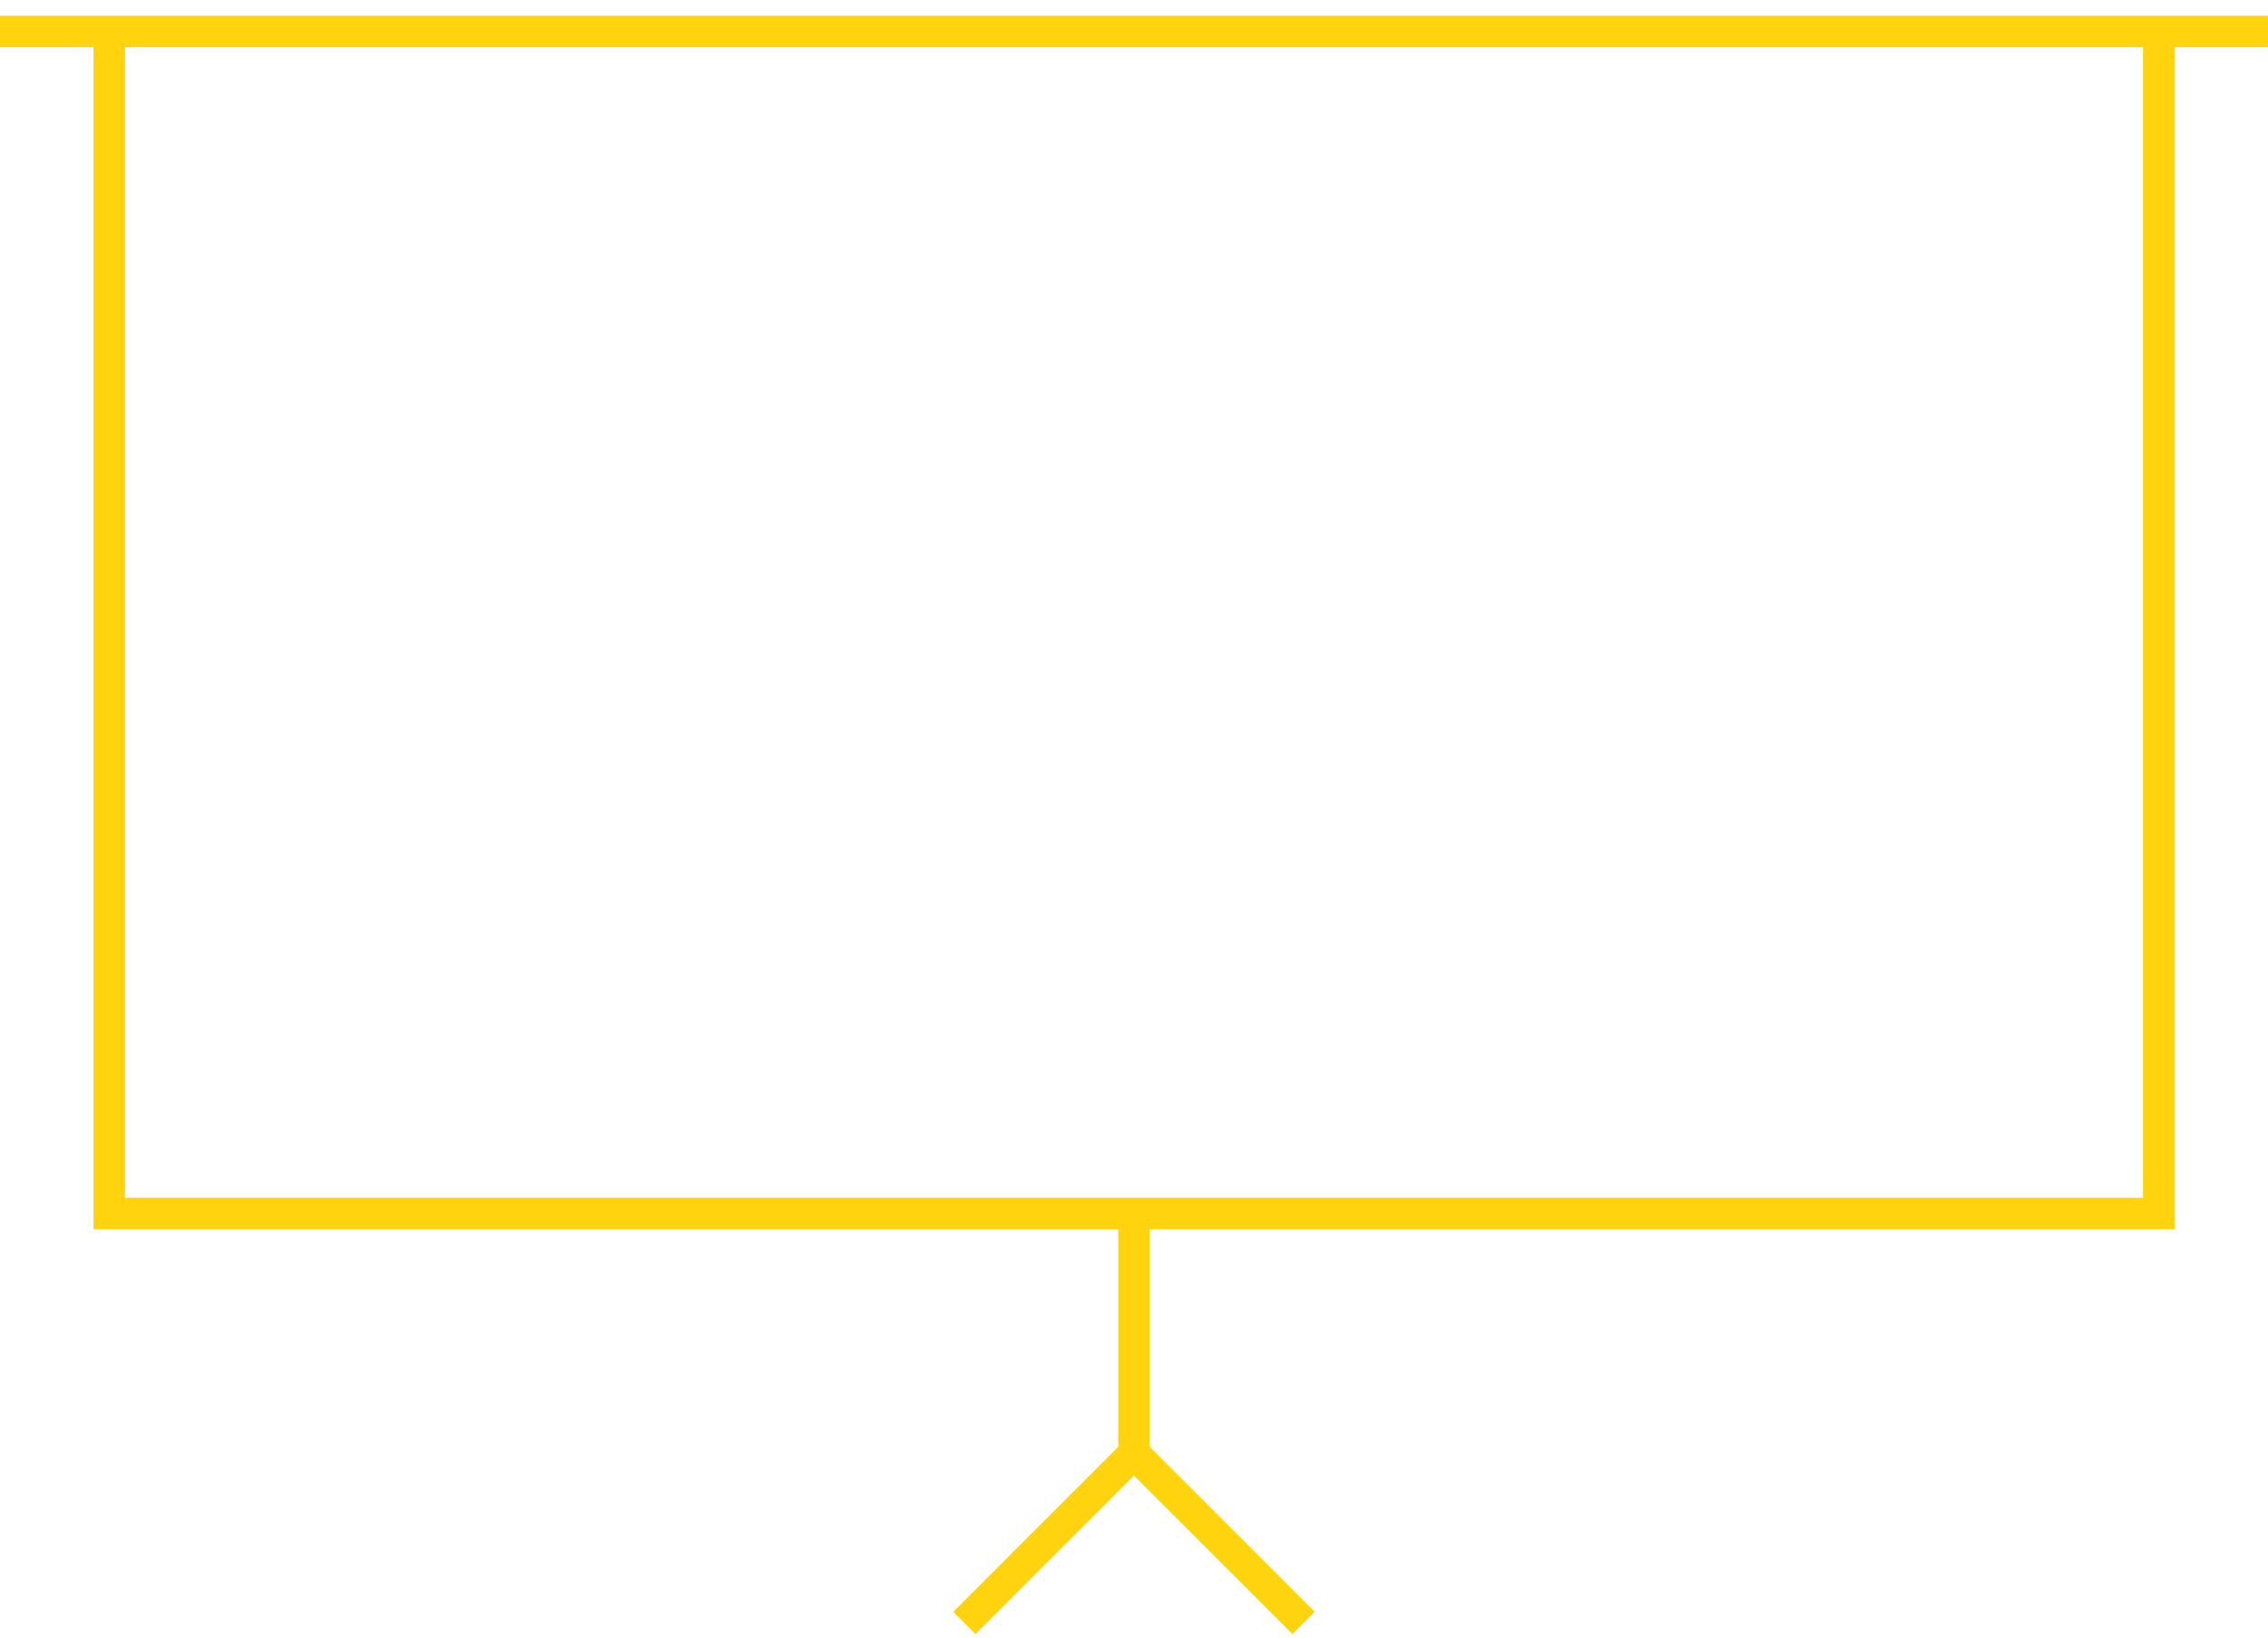 <svg width="72" height="52" viewBox="0 0 72 52" fill="none" xmlns="http://www.w3.org/2000/svg">
<path d="M36 38.533V46.149" stroke="#FFD30D" stroke-miterlimit="10"/>
<path d="M36 46.149L41.385 51.535" stroke="#FFD30D" stroke-miterlimit="10"/>
<path d="M36 46.149L30.615 51.535" stroke="#FFD30D" stroke-miterlimit="10"/>
<path d="M68.532 1V38.534H3.467V1" stroke="#FFD30D" stroke-miterlimit="10"/>
<path d="M0 1H32.533H72" stroke="#FFD30D" stroke-miterlimit="10"/>
</svg>
